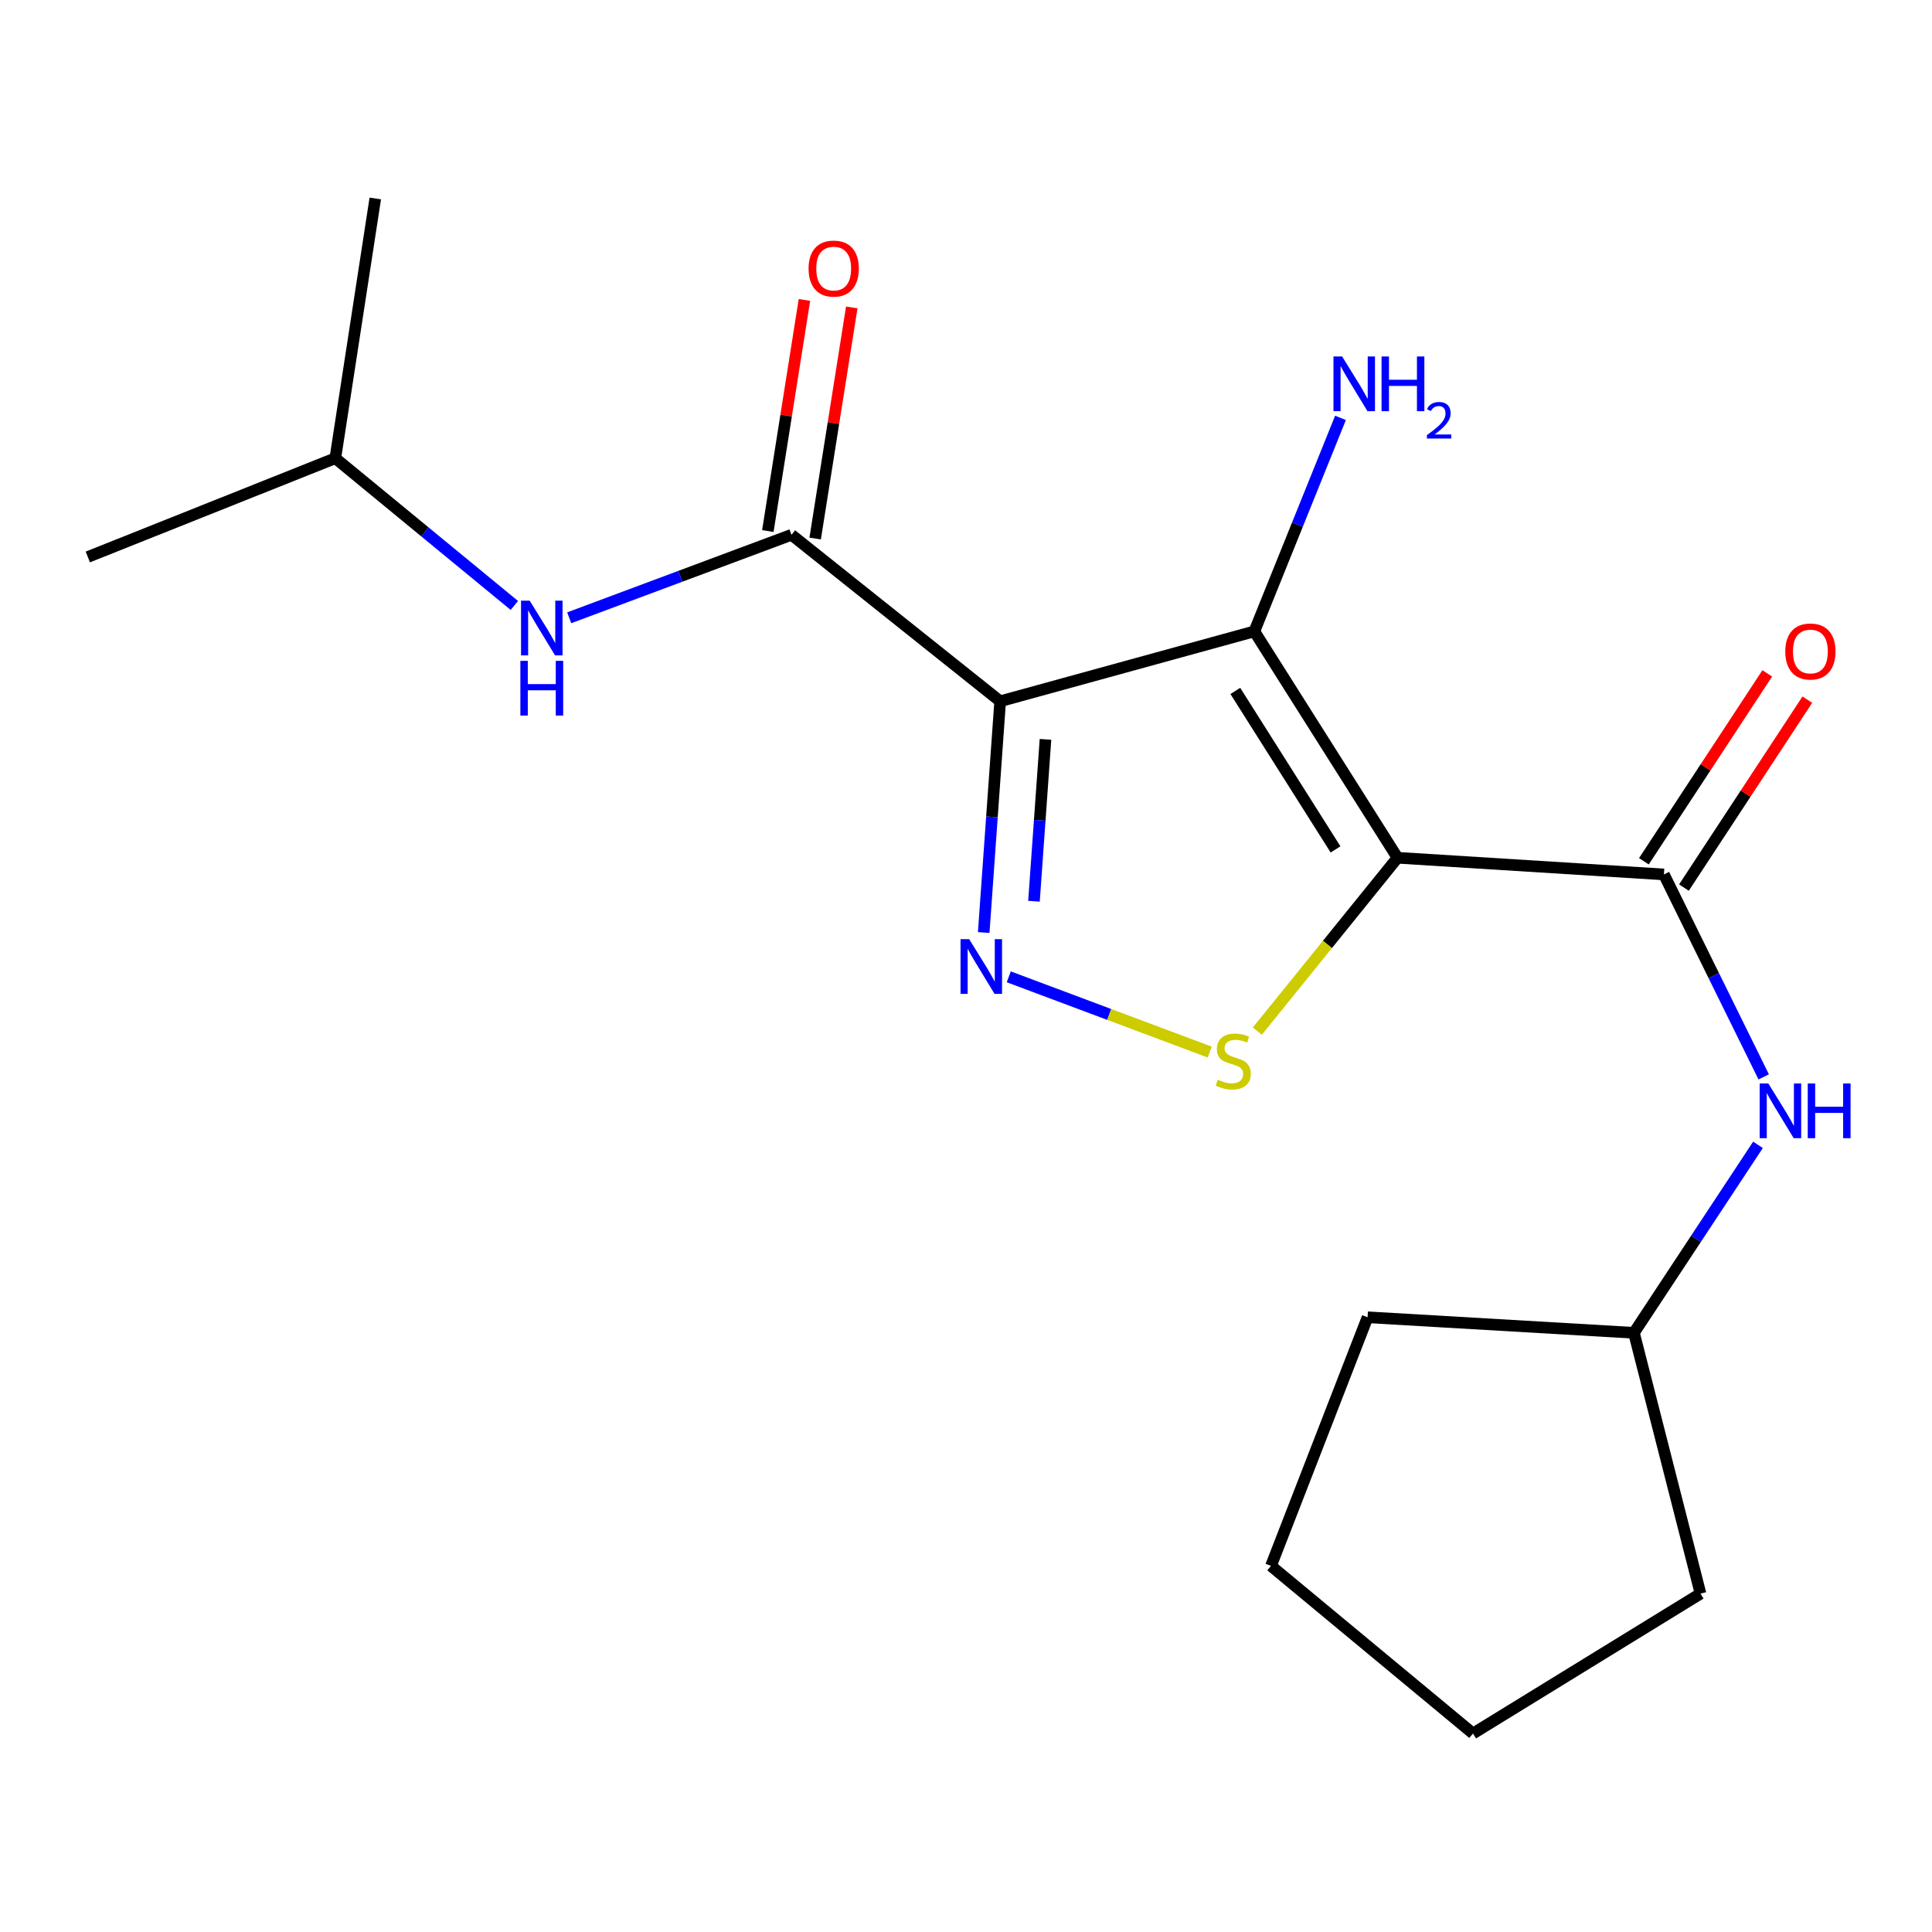 <?xml version='1.0' encoding='iso-8859-1'?>
<svg version='1.1' baseProfile='full'
              xmlns='http://www.w3.org/2000/svg'
                      xmlns:rdkit='http://www.rdkit.org/xml'
                      xmlns:xlink='http://www.w3.org/1999/xlink'
                  xml:space='preserve'
width='1000px' height='1000px' viewBox='0 0 1000 1000'>
<!-- END OF HEADER -->
<rect style='opacity:1.0;fill:#FFFFFF;stroke:none' width='1000' height='1000' x='0' y='0'> </rect>
<path class='bond-1' d='M 723.349,443.978 L 649.25,326.796' style='fill:none;fill-rule:evenodd;stroke:#000000;stroke-width:6px;stroke-linecap:butt;stroke-linejoin:miter;stroke-opacity:1' />
<path class='bond-1' d='M 691.273,439.656 L 639.404,357.628' style='fill:none;fill-rule:evenodd;stroke:#000000;stroke-width:6px;stroke-linecap:butt;stroke-linejoin:miter;stroke-opacity:1' />
<path class='bond-3' d='M 723.349,443.978 L 687.067,488.844' style='fill:none;fill-rule:evenodd;stroke:#000000;stroke-width:6px;stroke-linecap:butt;stroke-linejoin:miter;stroke-opacity:1' />
<path class='bond-3' d='M 687.067,488.844 L 650.785,533.71' style='fill:none;fill-rule:evenodd;stroke:#CCCC00;stroke-width:6px;stroke-linecap:butt;stroke-linejoin:miter;stroke-opacity:1' />
<path class='bond-4' d='M 723.349,443.978 L 861.24,452.603' style='fill:none;fill-rule:evenodd;stroke:#000000;stroke-width:6px;stroke-linecap:butt;stroke-linejoin:miter;stroke-opacity:1' />
<path class='bond-0' d='M 517.684,362.977 L 649.25,326.796' style='fill:none;fill-rule:evenodd;stroke:#000000;stroke-width:6px;stroke-linecap:butt;stroke-linejoin:miter;stroke-opacity:1' />
<path class='bond-5' d='M 517.684,362.977 L 409.678,276.809' style='fill:none;fill-rule:evenodd;stroke:#000000;stroke-width:6px;stroke-linecap:butt;stroke-linejoin:miter;stroke-opacity:1' />
<path class='bond-19' d='M 517.684,362.977 L 513.426,422.826' style='fill:none;fill-rule:evenodd;stroke:#000000;stroke-width:6px;stroke-linecap:butt;stroke-linejoin:miter;stroke-opacity:1' />
<path class='bond-19' d='M 513.426,422.826 L 509.167,482.674' style='fill:none;fill-rule:evenodd;stroke:#0000FF;stroke-width:6px;stroke-linecap:butt;stroke-linejoin:miter;stroke-opacity:1' />
<path class='bond-19' d='M 541.144,382.692 L 538.164,424.586' style='fill:none;fill-rule:evenodd;stroke:#000000;stroke-width:6px;stroke-linecap:butt;stroke-linejoin:miter;stroke-opacity:1' />
<path class='bond-19' d='M 538.164,424.586 L 535.183,466.48' style='fill:none;fill-rule:evenodd;stroke:#0000FF;stroke-width:6px;stroke-linecap:butt;stroke-linejoin:miter;stroke-opacity:1' />
<path class='bond-10' d='M 649.25,326.796 L 671.545,271.542' style='fill:none;fill-rule:evenodd;stroke:#000000;stroke-width:6px;stroke-linecap:butt;stroke-linejoin:miter;stroke-opacity:1' />
<path class='bond-10' d='M 671.545,271.542 L 693.839,216.288' style='fill:none;fill-rule:evenodd;stroke:#0000FF;stroke-width:6px;stroke-linecap:butt;stroke-linejoin:miter;stroke-opacity:1' />
<path class='bond-2' d='M 522.137,505.602 L 574.14,525.079' style='fill:none;fill-rule:evenodd;stroke:#0000FF;stroke-width:6px;stroke-linecap:butt;stroke-linejoin:miter;stroke-opacity:1' />
<path class='bond-2' d='M 574.14,525.079 L 626.143,544.556' style='fill:none;fill-rule:evenodd;stroke:#CCCC00;stroke-width:6px;stroke-linecap:butt;stroke-linejoin:miter;stroke-opacity:1' />
<path class='bond-6' d='M 861.24,452.603 L 887.063,505' style='fill:none;fill-rule:evenodd;stroke:#000000;stroke-width:6px;stroke-linecap:butt;stroke-linejoin:miter;stroke-opacity:1' />
<path class='bond-6' d='M 887.063,505 L 912.887,557.396' style='fill:none;fill-rule:evenodd;stroke:#0000FF;stroke-width:6px;stroke-linecap:butt;stroke-linejoin:miter;stroke-opacity:1' />
<path class='bond-8' d='M 871.605,459.41 L 903.536,410.779' style='fill:none;fill-rule:evenodd;stroke:#000000;stroke-width:6px;stroke-linecap:butt;stroke-linejoin:miter;stroke-opacity:1' />
<path class='bond-8' d='M 903.536,410.779 L 935.467,362.149' style='fill:none;fill-rule:evenodd;stroke:#FF0000;stroke-width:6px;stroke-linecap:butt;stroke-linejoin:miter;stroke-opacity:1' />
<path class='bond-8' d='M 850.874,445.797 L 882.805,397.167' style='fill:none;fill-rule:evenodd;stroke:#000000;stroke-width:6px;stroke-linecap:butt;stroke-linejoin:miter;stroke-opacity:1' />
<path class='bond-8' d='M 882.805,397.167 L 914.736,348.537' style='fill:none;fill-rule:evenodd;stroke:#FF0000;stroke-width:6px;stroke-linecap:butt;stroke-linejoin:miter;stroke-opacity:1' />
<path class='bond-7' d='M 409.678,276.809 L 352.146,298.286' style='fill:none;fill-rule:evenodd;stroke:#000000;stroke-width:6px;stroke-linecap:butt;stroke-linejoin:miter;stroke-opacity:1' />
<path class='bond-7' d='M 352.146,298.286 L 294.615,319.763' style='fill:none;fill-rule:evenodd;stroke:#0000FF;stroke-width:6px;stroke-linecap:butt;stroke-linejoin:miter;stroke-opacity:1' />
<path class='bond-9' d='M 421.925,278.749 L 431.399,218.936' style='fill:none;fill-rule:evenodd;stroke:#000000;stroke-width:6px;stroke-linecap:butt;stroke-linejoin:miter;stroke-opacity:1' />
<path class='bond-9' d='M 431.399,218.936 L 440.873,159.122' style='fill:none;fill-rule:evenodd;stroke:#FF0000;stroke-width:6px;stroke-linecap:butt;stroke-linejoin:miter;stroke-opacity:1' />
<path class='bond-9' d='M 397.43,274.869 L 406.904,215.056' style='fill:none;fill-rule:evenodd;stroke:#000000;stroke-width:6px;stroke-linecap:butt;stroke-linejoin:miter;stroke-opacity:1' />
<path class='bond-9' d='M 406.904,215.056 L 416.378,155.242' style='fill:none;fill-rule:evenodd;stroke:#FF0000;stroke-width:6px;stroke-linecap:butt;stroke-linejoin:miter;stroke-opacity:1' />
<path class='bond-11' d='M 909.931,592.568 L 877.828,641.215' style='fill:none;fill-rule:evenodd;stroke:#0000FF;stroke-width:6px;stroke-linecap:butt;stroke-linejoin:miter;stroke-opacity:1' />
<path class='bond-11' d='M 877.828,641.215 L 845.726,689.862' style='fill:none;fill-rule:evenodd;stroke:#000000;stroke-width:6px;stroke-linecap:butt;stroke-linejoin:miter;stroke-opacity:1' />
<path class='bond-12' d='M 266.227,313.382 L 219.895,275.276' style='fill:none;fill-rule:evenodd;stroke:#0000FF;stroke-width:6px;stroke-linecap:butt;stroke-linejoin:miter;stroke-opacity:1' />
<path class='bond-12' d='M 219.895,275.276 L 173.563,237.17' style='fill:none;fill-rule:evenodd;stroke:#000000;stroke-width:6px;stroke-linecap:butt;stroke-linejoin:miter;stroke-opacity:1' />
<path class='bond-13' d='M 845.726,689.862 L 707.849,681.815' style='fill:none;fill-rule:evenodd;stroke:#000000;stroke-width:6px;stroke-linecap:butt;stroke-linejoin:miter;stroke-opacity:1' />
<path class='bond-14' d='M 845.726,689.862 L 880.185,824.859' style='fill:none;fill-rule:evenodd;stroke:#000000;stroke-width:6px;stroke-linecap:butt;stroke-linejoin:miter;stroke-opacity:1' />
<path class='bond-15' d='M 173.563,237.17 L 194.244,102.737' style='fill:none;fill-rule:evenodd;stroke:#000000;stroke-width:6px;stroke-linecap:butt;stroke-linejoin:miter;stroke-opacity:1' />
<path class='bond-16' d='M 173.563,237.17 L 45.455,288.286' style='fill:none;fill-rule:evenodd;stroke:#000000;stroke-width:6px;stroke-linecap:butt;stroke-linejoin:miter;stroke-opacity:1' />
<path class='bond-17' d='M 707.849,681.815 L 657.862,810.502' style='fill:none;fill-rule:evenodd;stroke:#000000;stroke-width:6px;stroke-linecap:butt;stroke-linejoin:miter;stroke-opacity:1' />
<path class='bond-18' d='M 880.185,824.859 L 762.423,897.263' style='fill:none;fill-rule:evenodd;stroke:#000000;stroke-width:6px;stroke-linecap:butt;stroke-linejoin:miter;stroke-opacity:1' />
<path class='bond-20' d='M 657.862,810.502 L 762.423,897.263' style='fill:none;fill-rule:evenodd;stroke:#000000;stroke-width:6px;stroke-linecap:butt;stroke-linejoin:miter;stroke-opacity:1' />
<path  class='atom-3' d='M 501.655 486.116
L 510.935 501.116
Q 511.855 502.596, 513.335 505.276
Q 514.815 507.956, 514.895 508.116
L 514.895 486.116
L 518.655 486.116
L 518.655 514.436
L 514.775 514.436
L 504.815 498.036
Q 503.655 496.116, 502.415 493.916
Q 501.215 491.716, 500.855 491.036
L 500.855 514.436
L 497.175 514.436
L 497.175 486.116
L 501.655 486.116
' fill='#0000FF'/>
<path  class='atom-4' d='M 630.324 558.839
Q 630.644 558.959, 631.964 559.519
Q 633.284 560.079, 634.724 560.439
Q 636.204 560.759, 637.644 560.759
Q 640.324 560.759, 641.884 559.479
Q 643.444 558.159, 643.444 555.879
Q 643.444 554.319, 642.644 553.359
Q 641.884 552.399, 640.684 551.879
Q 639.484 551.359, 637.484 550.759
Q 634.964 549.999, 633.444 549.279
Q 631.964 548.559, 630.884 547.039
Q 629.844 545.519, 629.844 542.959
Q 629.844 539.399, 632.244 537.199
Q 634.684 534.999, 639.484 534.999
Q 642.764 534.999, 646.484 536.559
L 645.564 539.639
Q 642.164 538.239, 639.604 538.239
Q 636.844 538.239, 635.324 539.399
Q 633.804 540.519, 633.844 542.479
Q 633.844 543.999, 634.604 544.919
Q 635.404 545.839, 636.524 546.359
Q 637.684 546.879, 639.604 547.479
Q 642.164 548.279, 643.684 549.079
Q 645.204 549.879, 646.284 551.519
Q 647.404 553.119, 647.404 555.879
Q 647.404 559.799, 644.764 561.919
Q 642.164 563.999, 637.804 563.999
Q 635.284 563.999, 633.364 563.439
Q 631.484 562.919, 629.244 561.999
L 630.324 558.839
' fill='#CCCC00'/>
<path  class='atom-7' d='M 915.286 560.806
L 924.566 575.806
Q 925.486 577.286, 926.966 579.966
Q 928.446 582.646, 928.526 582.806
L 928.526 560.806
L 932.286 560.806
L 932.286 589.126
L 928.406 589.126
L 918.446 572.726
Q 917.286 570.806, 916.046 568.606
Q 914.846 566.406, 914.486 565.726
L 914.486 589.126
L 910.806 589.126
L 910.806 560.806
L 915.286 560.806
' fill='#0000FF'/>
<path  class='atom-7' d='M 935.686 560.806
L 939.526 560.806
L 939.526 572.846
L 954.006 572.846
L 954.006 560.806
L 957.846 560.806
L 957.846 589.126
L 954.006 589.126
L 954.006 576.046
L 939.526 576.046
L 939.526 589.126
L 935.686 589.126
L 935.686 560.806
' fill='#0000FF'/>
<path  class='atom-8' d='M 274.166 310.9
L 283.446 325.9
Q 284.366 327.38, 285.846 330.06
Q 287.326 332.74, 287.406 332.9
L 287.406 310.9
L 291.166 310.9
L 291.166 339.22
L 287.286 339.22
L 277.326 322.82
Q 276.166 320.9, 274.926 318.7
Q 273.726 316.5, 273.366 315.82
L 273.366 339.22
L 269.686 339.22
L 269.686 310.9
L 274.166 310.9
' fill='#0000FF'/>
<path  class='atom-8' d='M 269.346 342.052
L 273.186 342.052
L 273.186 354.092
L 287.666 354.092
L 287.666 342.052
L 291.506 342.052
L 291.506 370.372
L 287.666 370.372
L 287.666 357.292
L 273.186 357.292
L 273.186 370.372
L 269.346 370.372
L 269.346 342.052
' fill='#0000FF'/>
<path  class='atom-9' d='M 924.06 337.21
Q 924.06 330.41, 927.42 326.61
Q 930.78 322.81, 937.06 322.81
Q 943.34 322.81, 946.7 326.61
Q 950.06 330.41, 950.06 337.21
Q 950.06 344.09, 946.66 348.01
Q 943.26 351.89, 937.06 351.89
Q 930.82 351.89, 927.42 348.01
Q 924.06 344.13, 924.06 337.21
M 937.06 348.69
Q 941.38 348.69, 943.7 345.81
Q 946.06 342.89, 946.06 337.21
Q 946.06 331.65, 943.7 328.85
Q 941.38 326.01, 937.06 326.01
Q 932.74 326.01, 930.38 328.81
Q 928.06 331.61, 928.06 337.21
Q 928.06 342.93, 930.38 345.81
Q 932.74 348.69, 937.06 348.69
' fill='#FF0000'/>
<path  class='atom-10' d='M 418.516 139.012
Q 418.516 132.212, 421.876 128.412
Q 425.236 124.612, 431.516 124.612
Q 437.796 124.612, 441.156 128.412
Q 444.516 132.212, 444.516 139.012
Q 444.516 145.892, 441.116 149.812
Q 437.716 153.692, 431.516 153.692
Q 425.276 153.692, 421.876 149.812
Q 418.516 145.932, 418.516 139.012
M 431.516 150.492
Q 435.836 150.492, 438.156 147.612
Q 440.516 144.692, 440.516 139.012
Q 440.516 133.452, 438.156 130.652
Q 435.836 127.812, 431.516 127.812
Q 427.196 127.812, 424.836 130.612
Q 422.516 133.412, 422.516 139.012
Q 422.516 144.732, 424.836 147.612
Q 427.196 150.492, 431.516 150.492
' fill='#FF0000'/>
<path  class='atom-11' d='M 694.686 184.514
L 703.966 199.514
Q 704.886 200.994, 706.366 203.674
Q 707.846 206.354, 707.926 206.514
L 707.926 184.514
L 711.686 184.514
L 711.686 212.834
L 707.806 212.834
L 697.846 196.434
Q 696.686 194.514, 695.446 192.314
Q 694.246 190.114, 693.886 189.434
L 693.886 212.834
L 690.206 212.834
L 690.206 184.514
L 694.686 184.514
' fill='#0000FF'/>
<path  class='atom-11' d='M 715.086 184.514
L 718.926 184.514
L 718.926 196.554
L 733.406 196.554
L 733.406 184.514
L 737.246 184.514
L 737.246 212.834
L 733.406 212.834
L 733.406 199.754
L 718.926 199.754
L 718.926 212.834
L 715.086 212.834
L 715.086 184.514
' fill='#0000FF'/>
<path  class='atom-11' d='M 738.619 211.84
Q 739.305 210.071, 740.942 209.095
Q 742.579 208.091, 744.849 208.091
Q 747.674 208.091, 749.258 209.623
Q 750.842 211.154, 750.842 213.873
Q 750.842 216.645, 748.783 219.232
Q 746.75 221.819, 742.526 224.882
L 751.159 224.882
L 751.159 226.994
L 738.566 226.994
L 738.566 225.225
Q 742.051 222.743, 744.11 220.895
Q 746.195 219.047, 747.199 217.384
Q 748.202 215.721, 748.202 214.005
Q 748.202 212.21, 747.304 211.207
Q 746.407 210.203, 744.849 210.203
Q 743.344 210.203, 742.341 210.811
Q 741.338 211.418, 740.625 212.764
L 738.619 211.84
' fill='#0000FF'/>
</svg>
